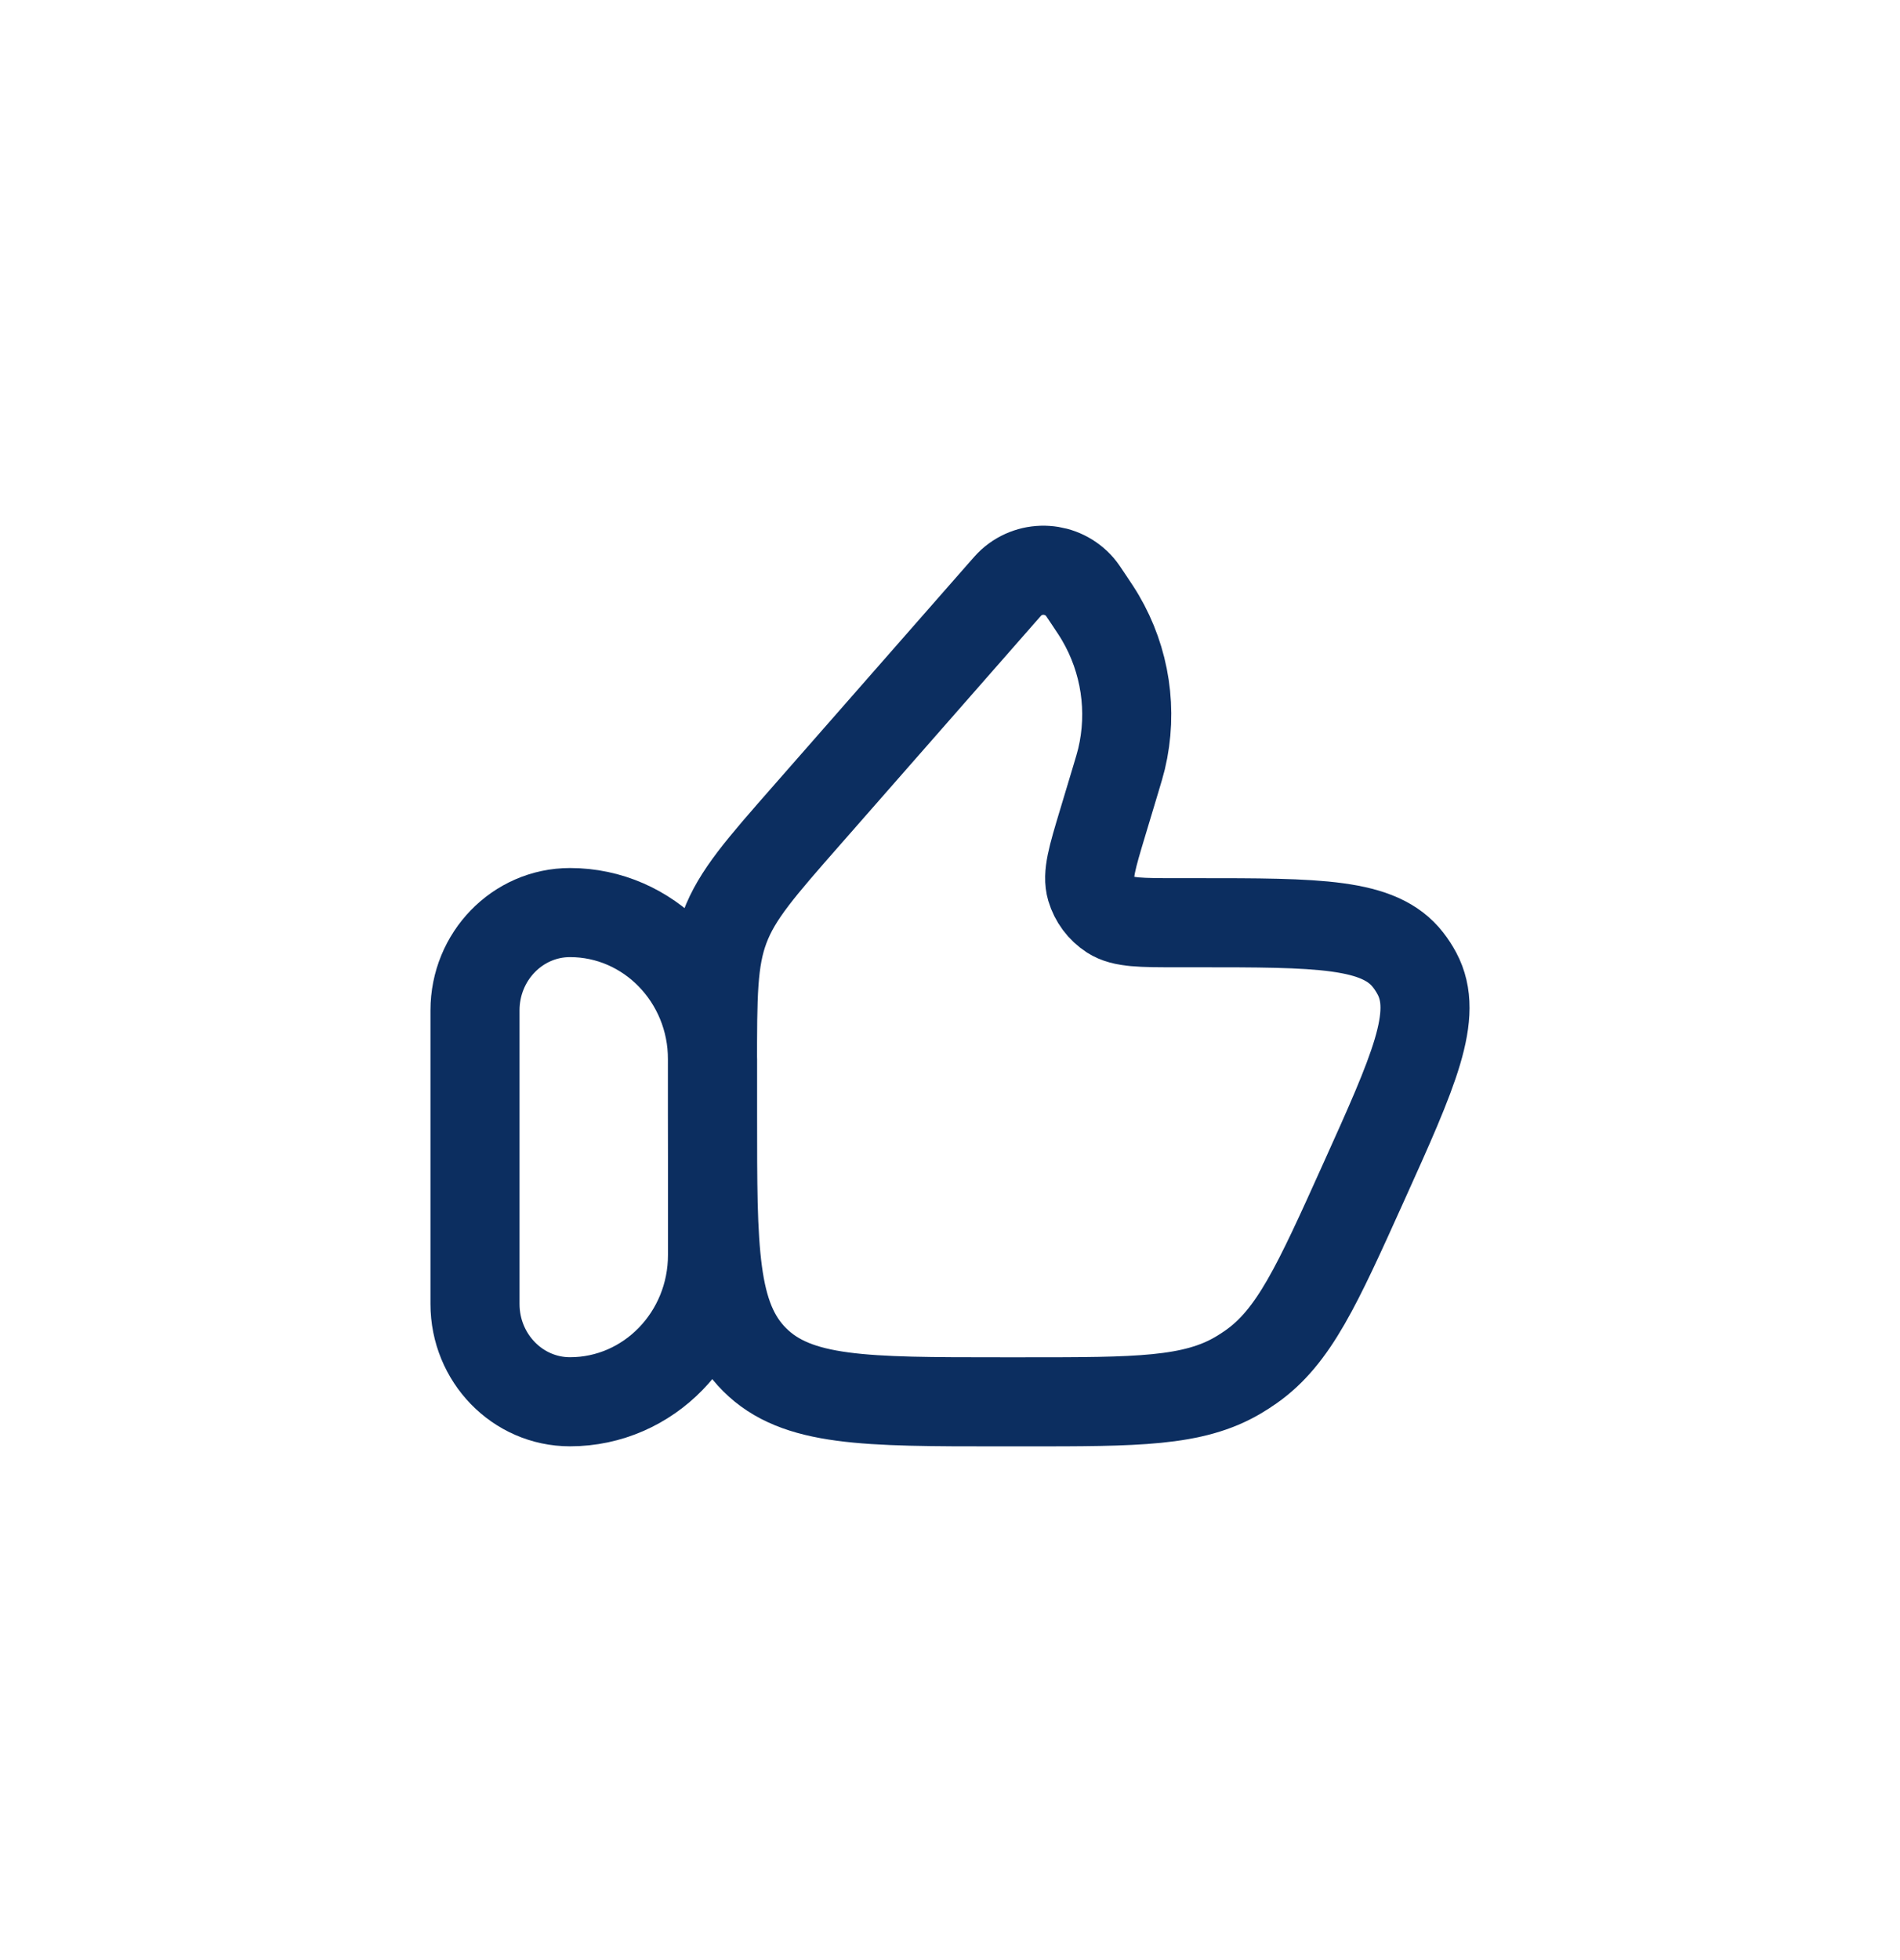 <svg width="32" height="33" viewBox="0 0 32 33" fill="none" xmlns="http://www.w3.org/2000/svg">
<path d="M8 17.011C8 16.102 8.716 15.364 9.6 15.364C10.925 15.364 12 16.47 12 17.835V21.129C12 22.494 10.925 23.6 9.6 23.6C8.716 23.6 8 22.862 8 21.953V17.011Z" stroke="#0C2E60" stroke-width="1.5" stroke-linecap="round" stroke-linejoin="round"/>
<path d="M18.783 13.147L18.57 13.855C18.395 14.436 18.308 14.726 18.375 14.955C18.43 15.14 18.549 15.3 18.711 15.405C18.912 15.535 19.216 15.535 19.823 15.535H20.146C22.203 15.535 23.231 15.535 23.716 16.162C23.772 16.233 23.821 16.31 23.864 16.39C24.237 17.088 23.813 18.029 22.963 19.912C22.184 21.64 21.794 22.503 21.07 23.012C21 23.061 20.928 23.108 20.855 23.151C20.093 23.601 19.149 23.601 17.261 23.601H16.852C14.565 23.601 13.421 23.601 12.71 22.892C12 22.183 12 21.043 12 18.761V17.96C12 16.761 12 16.162 12.207 15.613C12.413 15.064 12.809 14.613 13.601 13.711L16.874 9.98C16.956 9.886 16.997 9.84 17.033 9.807C17.371 9.504 17.892 9.539 18.188 9.883C18.219 9.919 18.254 9.971 18.323 10.075C18.431 10.236 18.485 10.317 18.532 10.398C18.954 11.115 19.082 11.968 18.889 12.777C18.867 12.867 18.839 12.961 18.783 13.147Z" stroke="#0C2E60" stroke-width="1.5" stroke-linecap="round" stroke-linejoin="round"/>
</svg>
